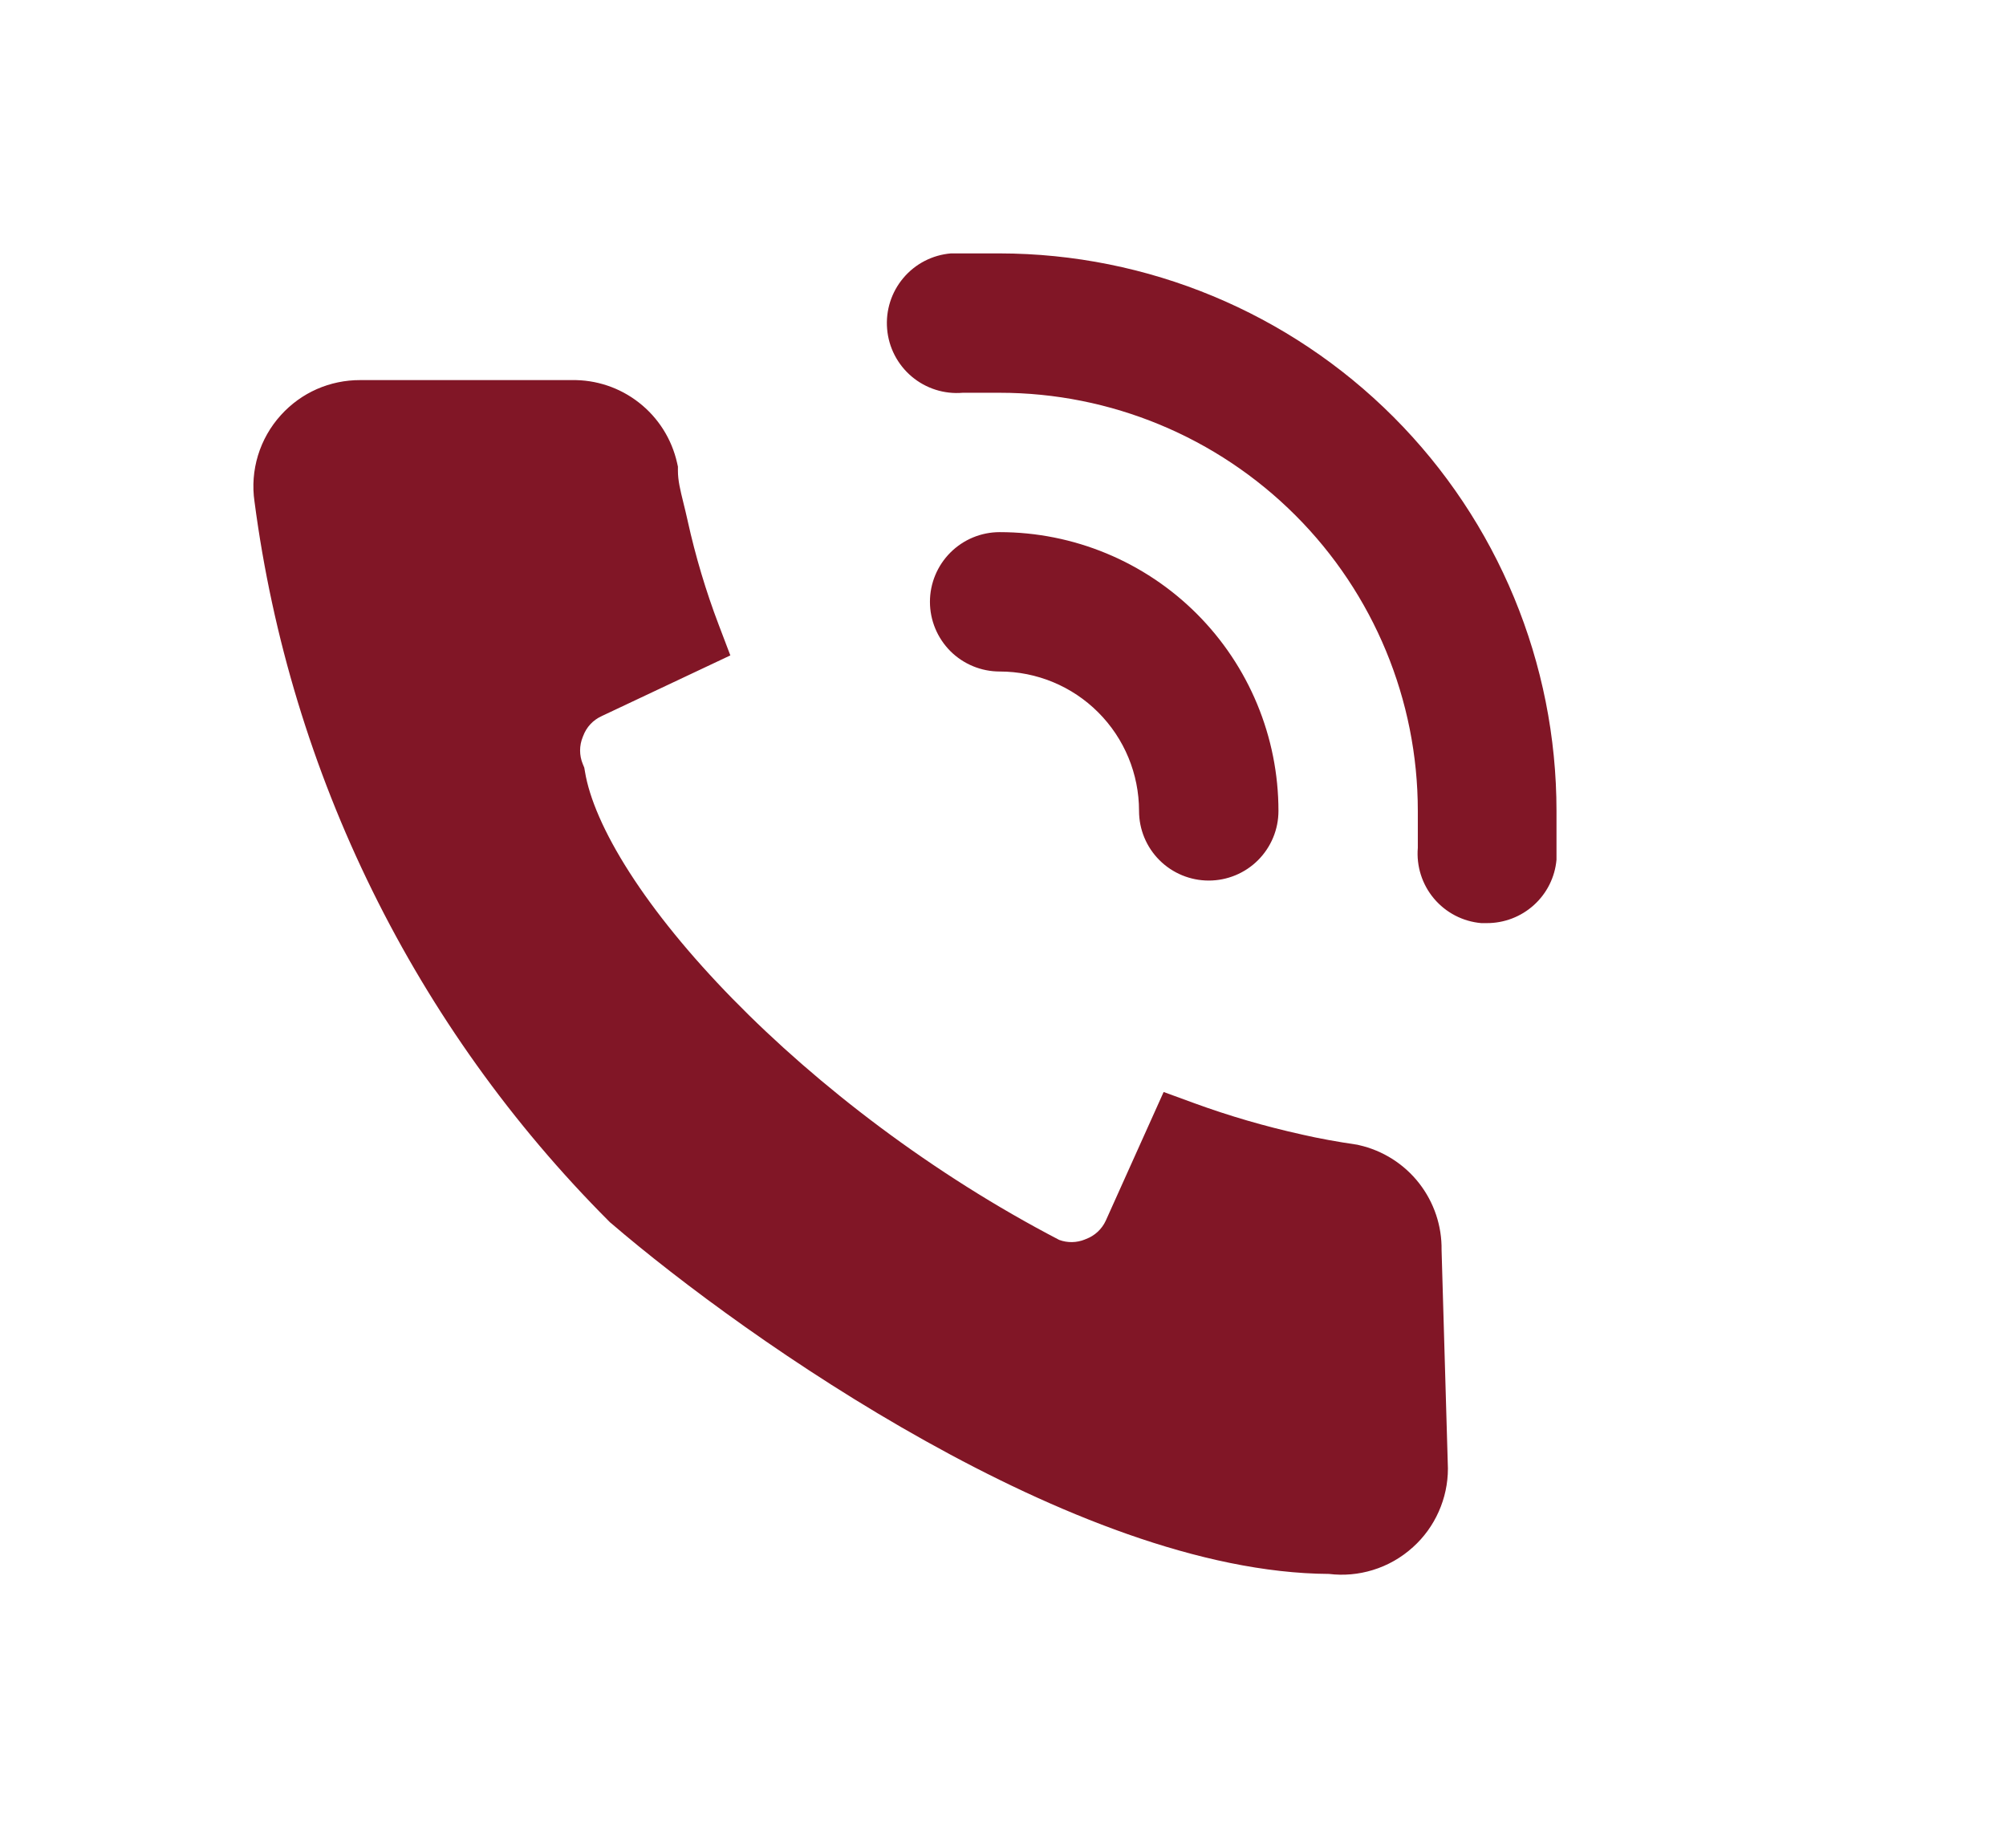 <?xml version="1.0" encoding="UTF-8"?> <svg xmlns="http://www.w3.org/2000/svg" width="38" height="35" viewBox="0 0 38 35" fill="none"><path fill-rule="evenodd" clip-rule="evenodd" d="M18.937 4.8H18.013C17.662 4.83 17.338 4.997 17.112 5.266C16.885 5.535 16.775 5.882 16.805 6.232C16.834 6.582 17.002 6.906 17.271 7.133C17.539 7.359 17.887 7.47 18.237 7.44H18.937C21.038 7.44 23.052 8.275 24.538 9.76C26.024 11.245 26.858 13.26 26.858 15.361V16.06C26.829 16.408 26.939 16.754 27.164 17.021C27.389 17.288 27.711 17.456 28.06 17.486H28.165C28.496 17.487 28.815 17.364 29.059 17.142C29.304 16.92 29.456 16.614 29.485 16.285V15.361C29.485 12.562 28.375 9.878 26.397 7.898C24.419 5.918 21.736 4.804 18.937 4.8ZM21.577 15.361C21.577 15.711 21.716 16.046 21.964 16.294C22.212 16.541 22.547 16.68 22.898 16.68C23.248 16.68 23.584 16.541 23.831 16.294C24.079 16.046 24.218 15.711 24.218 15.361C24.218 13.96 23.661 12.617 22.671 11.627C21.681 10.637 20.337 10.08 18.937 10.08C18.587 10.08 18.251 10.219 18.003 10.467C17.756 10.714 17.616 11.05 17.616 11.4C17.616 11.75 17.756 12.086 18.003 12.334C18.251 12.581 18.587 12.72 18.937 12.72C19.637 12.72 20.309 12.998 20.804 13.494C21.299 13.989 21.577 14.66 21.577 15.361ZM27.428 27.821L27.428 27.811L27.308 23.679C27.315 23.222 27.165 22.776 26.884 22.415C26.599 22.049 26.195 21.793 25.742 21.691L25.718 21.685L25.694 21.681C25.345 21.63 24.988 21.566 24.662 21.491L24.659 21.49L24.655 21.489C23.967 21.337 23.289 21.14 22.626 20.898L22.043 20.685L20.947 23.122L20.946 23.124C20.872 23.284 20.737 23.409 20.572 23.47L20.561 23.474L20.551 23.479C20.395 23.542 20.222 23.545 20.065 23.487C17.663 22.238 15.494 20.573 13.879 18.921C13.068 18.092 12.405 17.275 11.925 16.526C11.439 15.768 11.163 15.117 11.081 14.616L11.068 14.541L11.039 14.471C10.972 14.307 10.972 14.125 11.039 13.961L11.043 13.951L11.047 13.941C11.109 13.774 11.234 13.639 11.396 13.566L11.399 13.564L13.835 12.415L13.615 11.836C13.371 11.195 13.175 10.537 13.027 9.868L13.027 9.867C12.998 9.737 12.971 9.625 12.946 9.525C12.885 9.277 12.842 9.102 12.842 8.914V8.839L12.826 8.767C12.724 8.314 12.468 7.91 12.102 7.625C11.739 7.341 11.289 7.191 10.828 7.2H6.823C6.541 7.199 6.261 7.257 6.003 7.37C5.744 7.484 5.512 7.652 5.322 7.862C5.122 8.082 4.974 8.343 4.887 8.627C4.801 8.91 4.778 9.209 4.821 9.501C5.499 14.663 7.861 19.456 11.54 23.138L11.558 23.156L11.578 23.172C12.866 24.278 15.073 25.925 17.538 27.299C19.968 28.654 22.746 29.8 25.175 29.814C25.453 29.848 25.735 29.823 26.002 29.741C26.286 29.655 26.547 29.506 26.767 29.306C26.975 29.119 27.14 28.89 27.254 28.634C27.368 28.378 27.428 28.101 27.428 27.821Z" fill="#811626"></path></svg> 